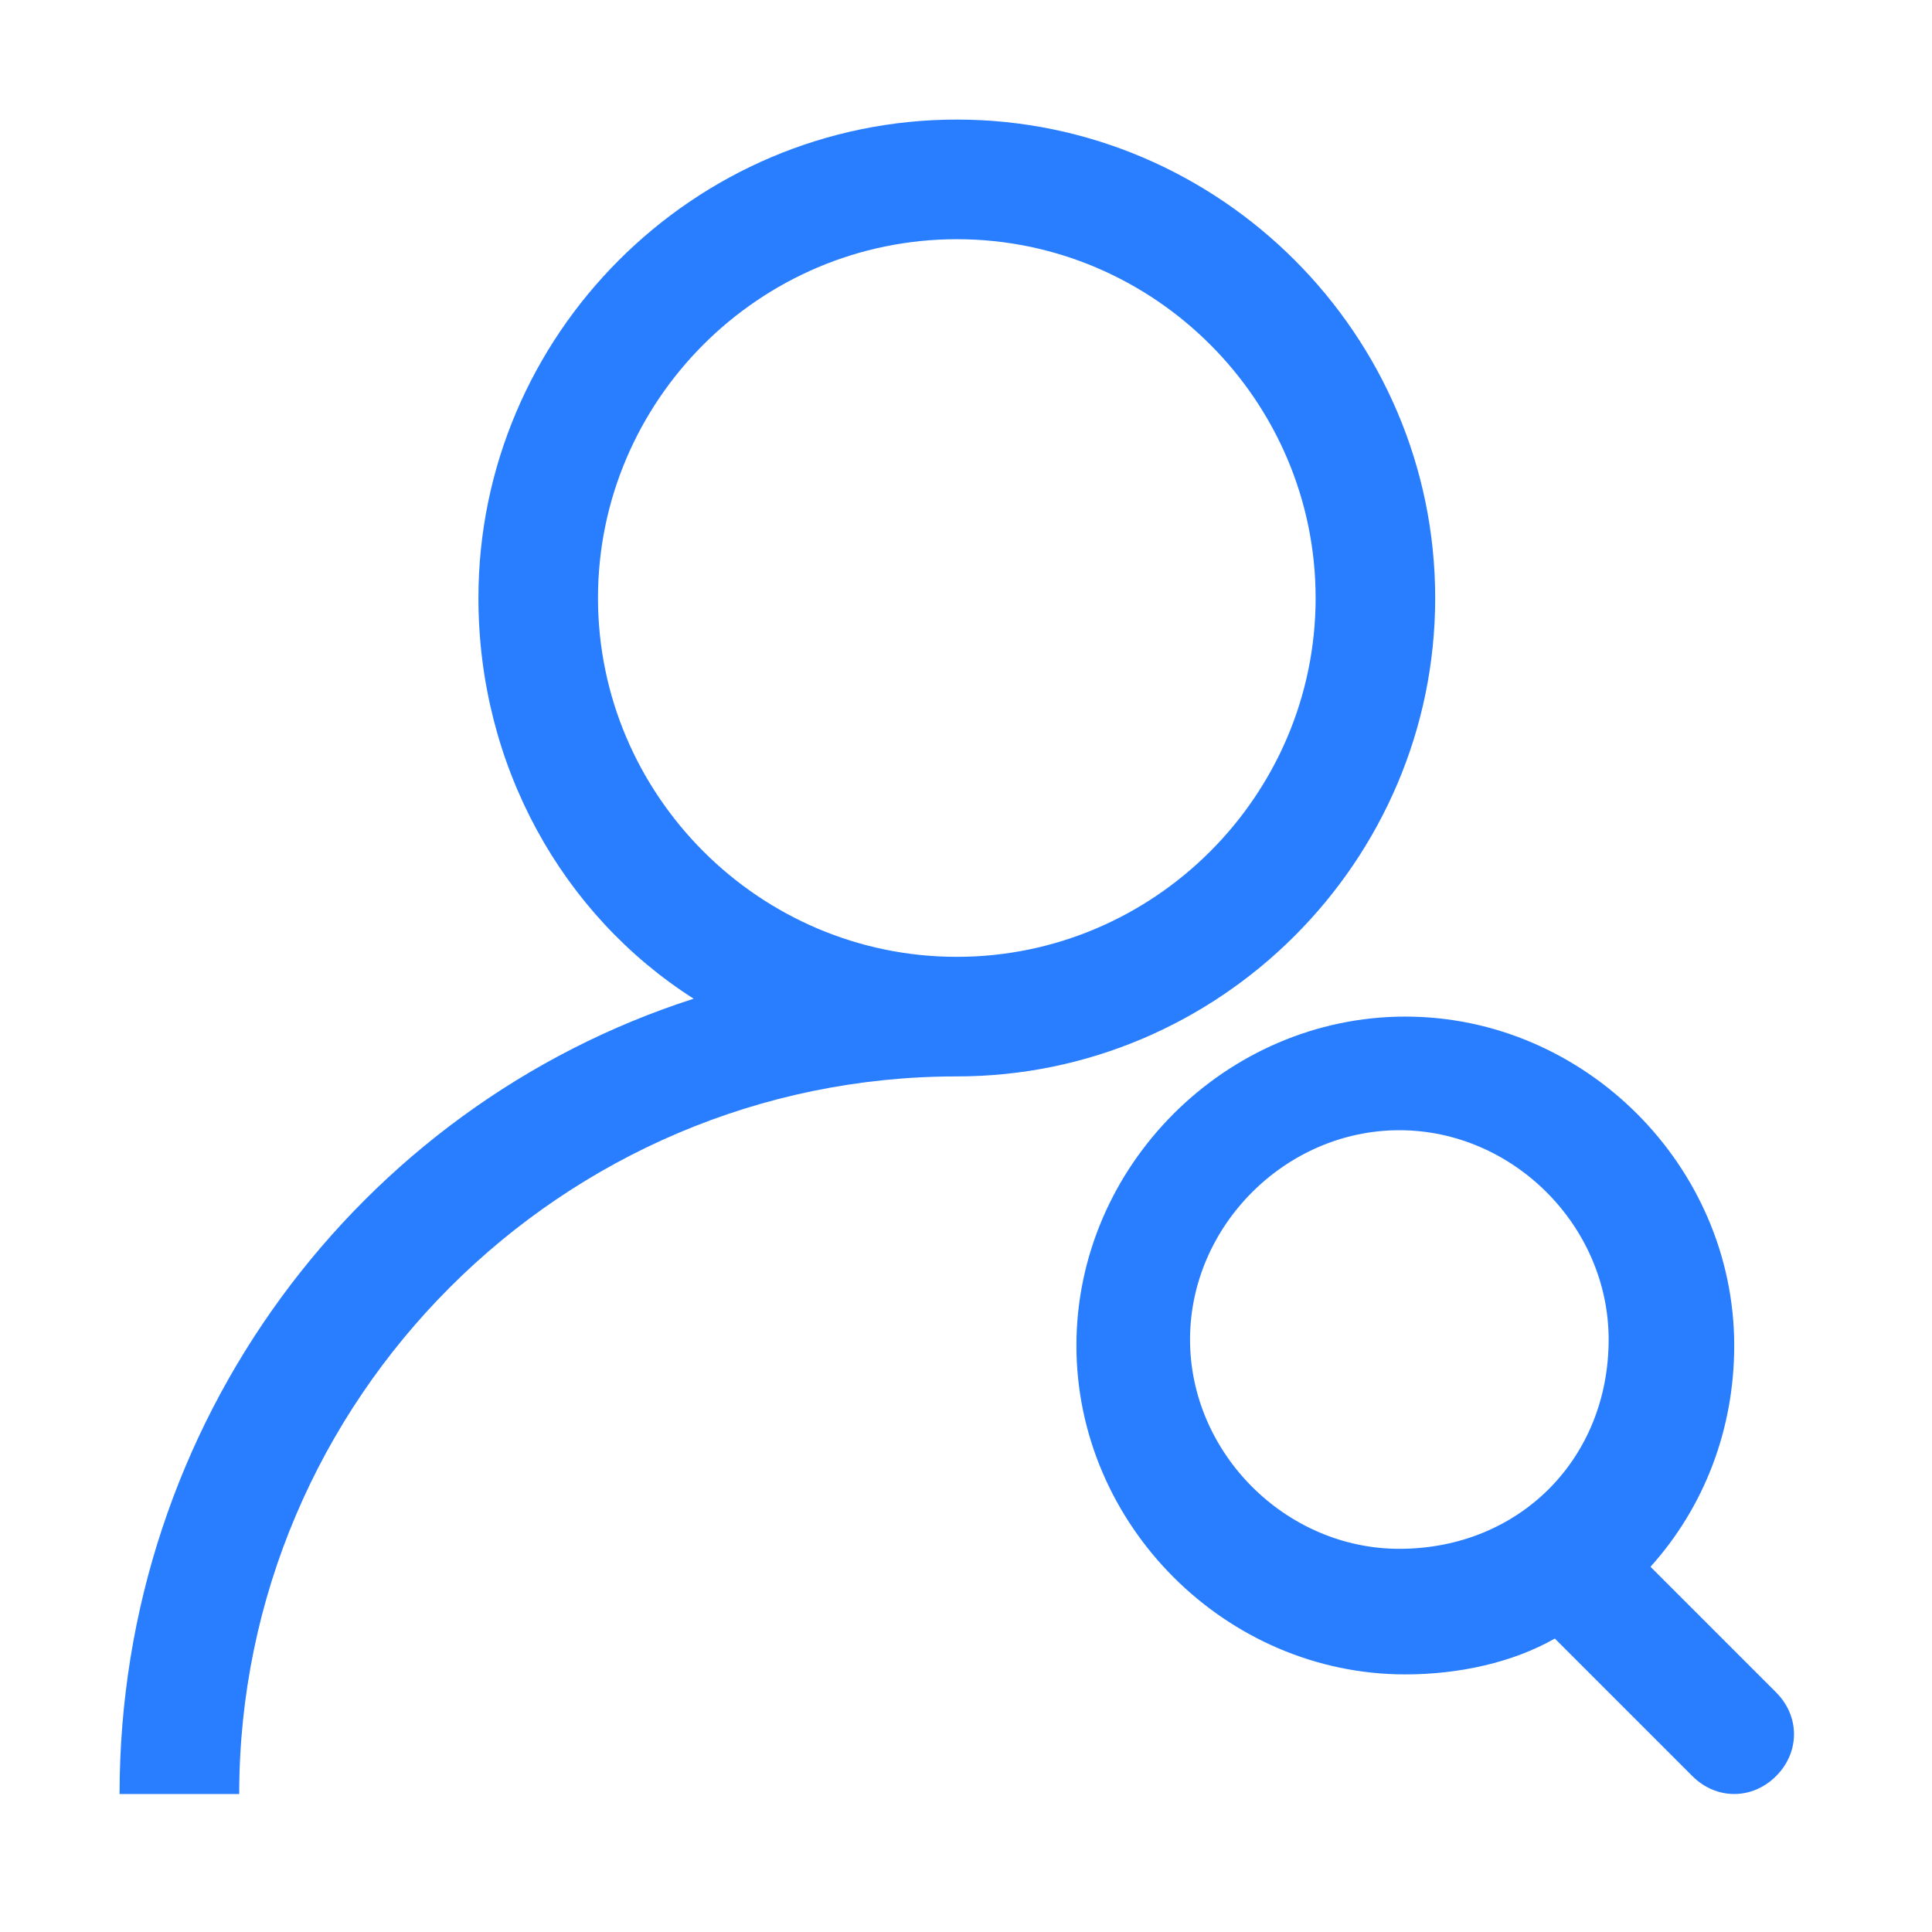 <?xml version="1.0" encoding="UTF-8"?>
<svg width="27px" height="27px" viewBox="0 0 27 27" version="1.1" xmlns="http://www.w3.org/2000/svg" xmlns:xlink="http://www.w3.org/1999/xlink">
    <title>人物-搜索</title>
    <g id="页面-1" stroke="none" stroke-width="1" fill="none" fill-rule="evenodd">
        <g id="可信认证机功能" transform="translate(-339, -1277)" fill="#287EFF" fill-rule="nonzero">
            <g id="编组-9" transform="translate(0, 810)">
                <g id="编组-3" transform="translate(323, 456)">
                    <g id="人物-搜索" transform="translate(16, 11)">
                        <rect id="矩形" opacity="0" x="0" y="0" width="26.743" height="26.743"></rect>
                        <path d="M20.057,8.357 C20.057,4.68 17.049,1.671 13.372,1.671 C9.694,1.671 6.686,4.68 6.686,8.357 C6.686,10.697 7.856,12.787 9.694,13.957 C5.014,15.461 1.671,19.89 1.671,25.072 L3.343,25.072 C3.343,19.556 7.856,15.043 13.372,15.043 C17.049,15.043 20.057,12.034 20.057,8.357 Z M13.372,13.372 C10.614,13.372 8.357,11.115 8.357,8.357 C8.357,5.599 10.614,3.343 13.372,3.343 C16.129,3.343 18.386,5.599 18.386,8.357 C18.386,11.115 16.129,13.372 13.372,13.372 Z M23.066,21.896 C23.818,21.06 24.236,19.974 24.236,18.804 C24.236,16.297 22.147,14.207 19.639,14.207 C17.132,14.207 15.043,16.297 15.043,18.804 C15.043,21.311 17.132,23.4 19.639,23.4 C20.392,23.4 21.144,23.233 21.729,22.899 L23.651,24.821 C23.985,25.155 24.487,25.155 24.821,24.821 C25.155,24.487 25.155,23.985 24.821,23.651 L23.066,21.896 L23.066,21.896 Z M19.556,21.645 C17.968,21.645 16.631,20.308 16.631,18.72 C16.631,17.132 17.968,15.795 19.556,15.795 C21.144,15.795 22.481,17.132 22.481,18.72 C22.481,20.392 21.227,21.645 19.556,21.645 Z" id="形状"></path>
                    </g>
                </g>
            </g>
        </g>
    </g>
</svg>